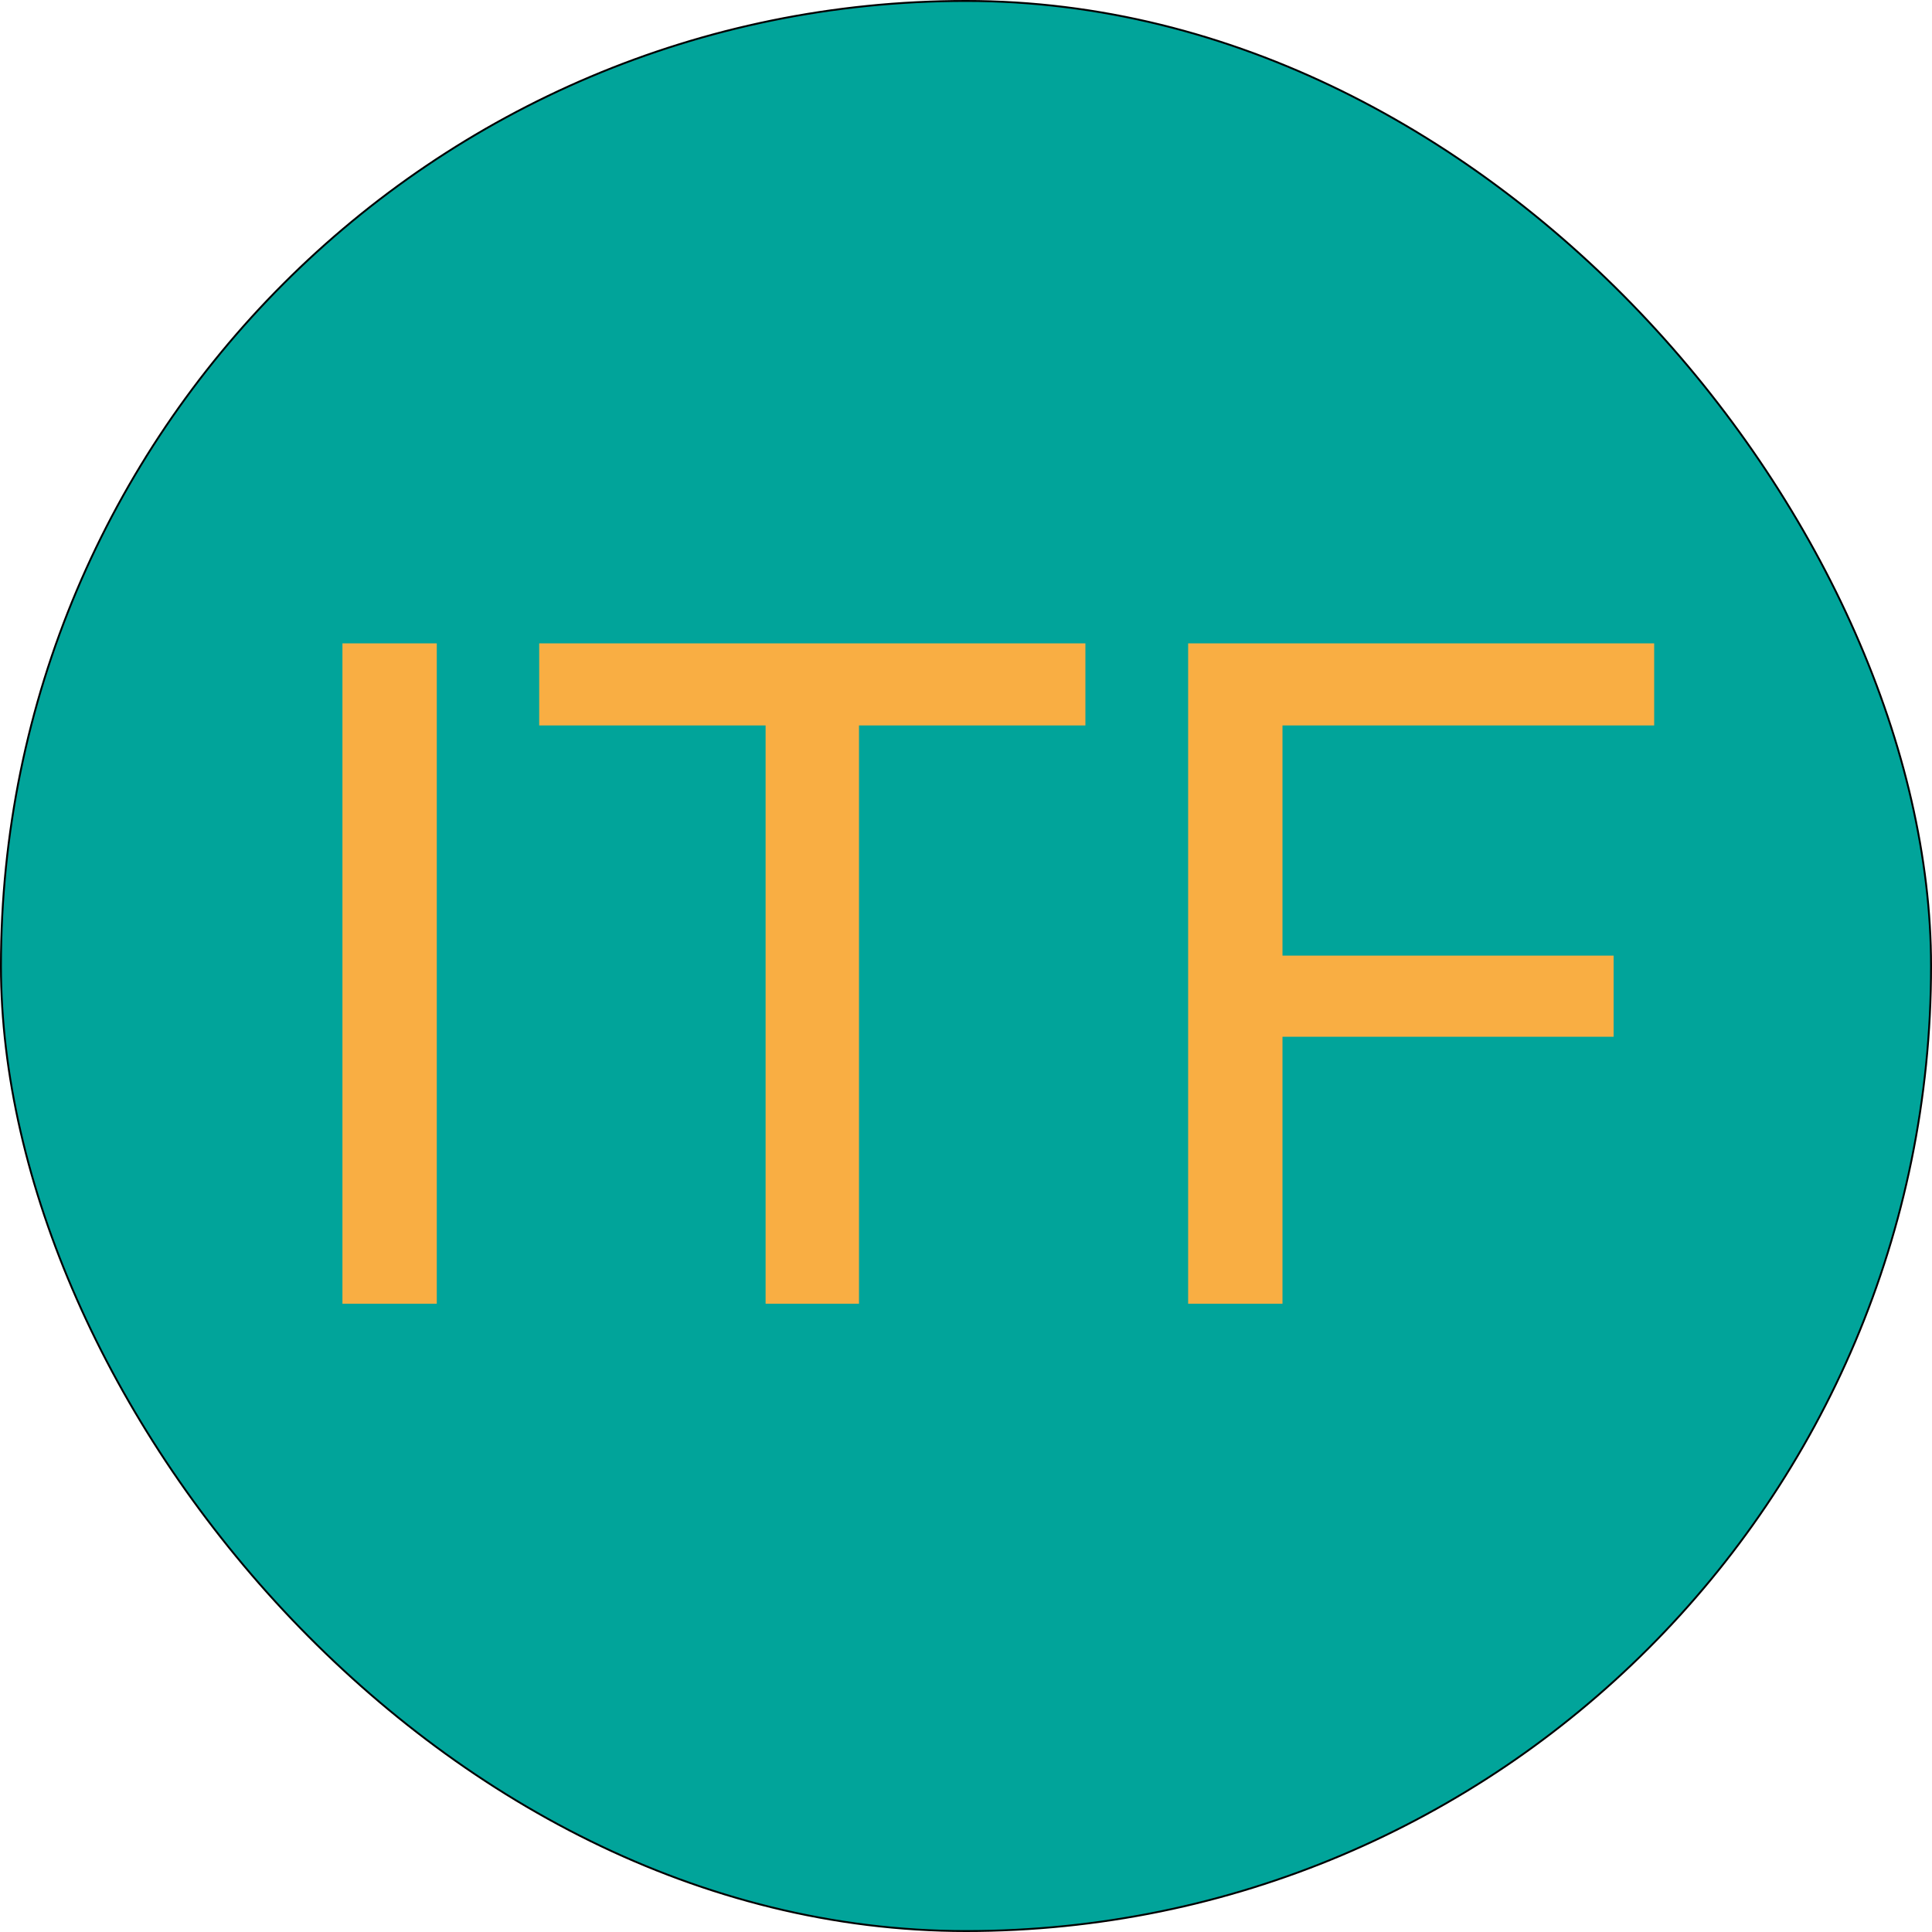 <svg width="1024" height="1024" viewBox="0 0 1024 1024" fill="none" xmlns="http://www.w3.org/2000/svg">
<rect x="0.5" y="0.5" width="1023" height="1023" rx="511.5" fill="#01A49A"/>
<rect x="0.5" y="0.5" width="1023" height="1023" rx="511.5" stroke="black"/>
<path d="M181.5 691V341H231.5V691H181.5ZM405.785 691V384.5H285.785V341H575.285V384.5H455.285V691H405.785ZM674.742 506.5H855.242V549.5H674.742V506.5ZM679.742 691H629.742V341H876.742V384.5H679.742V691Z" fill="#F9AE43"/>
</svg>
